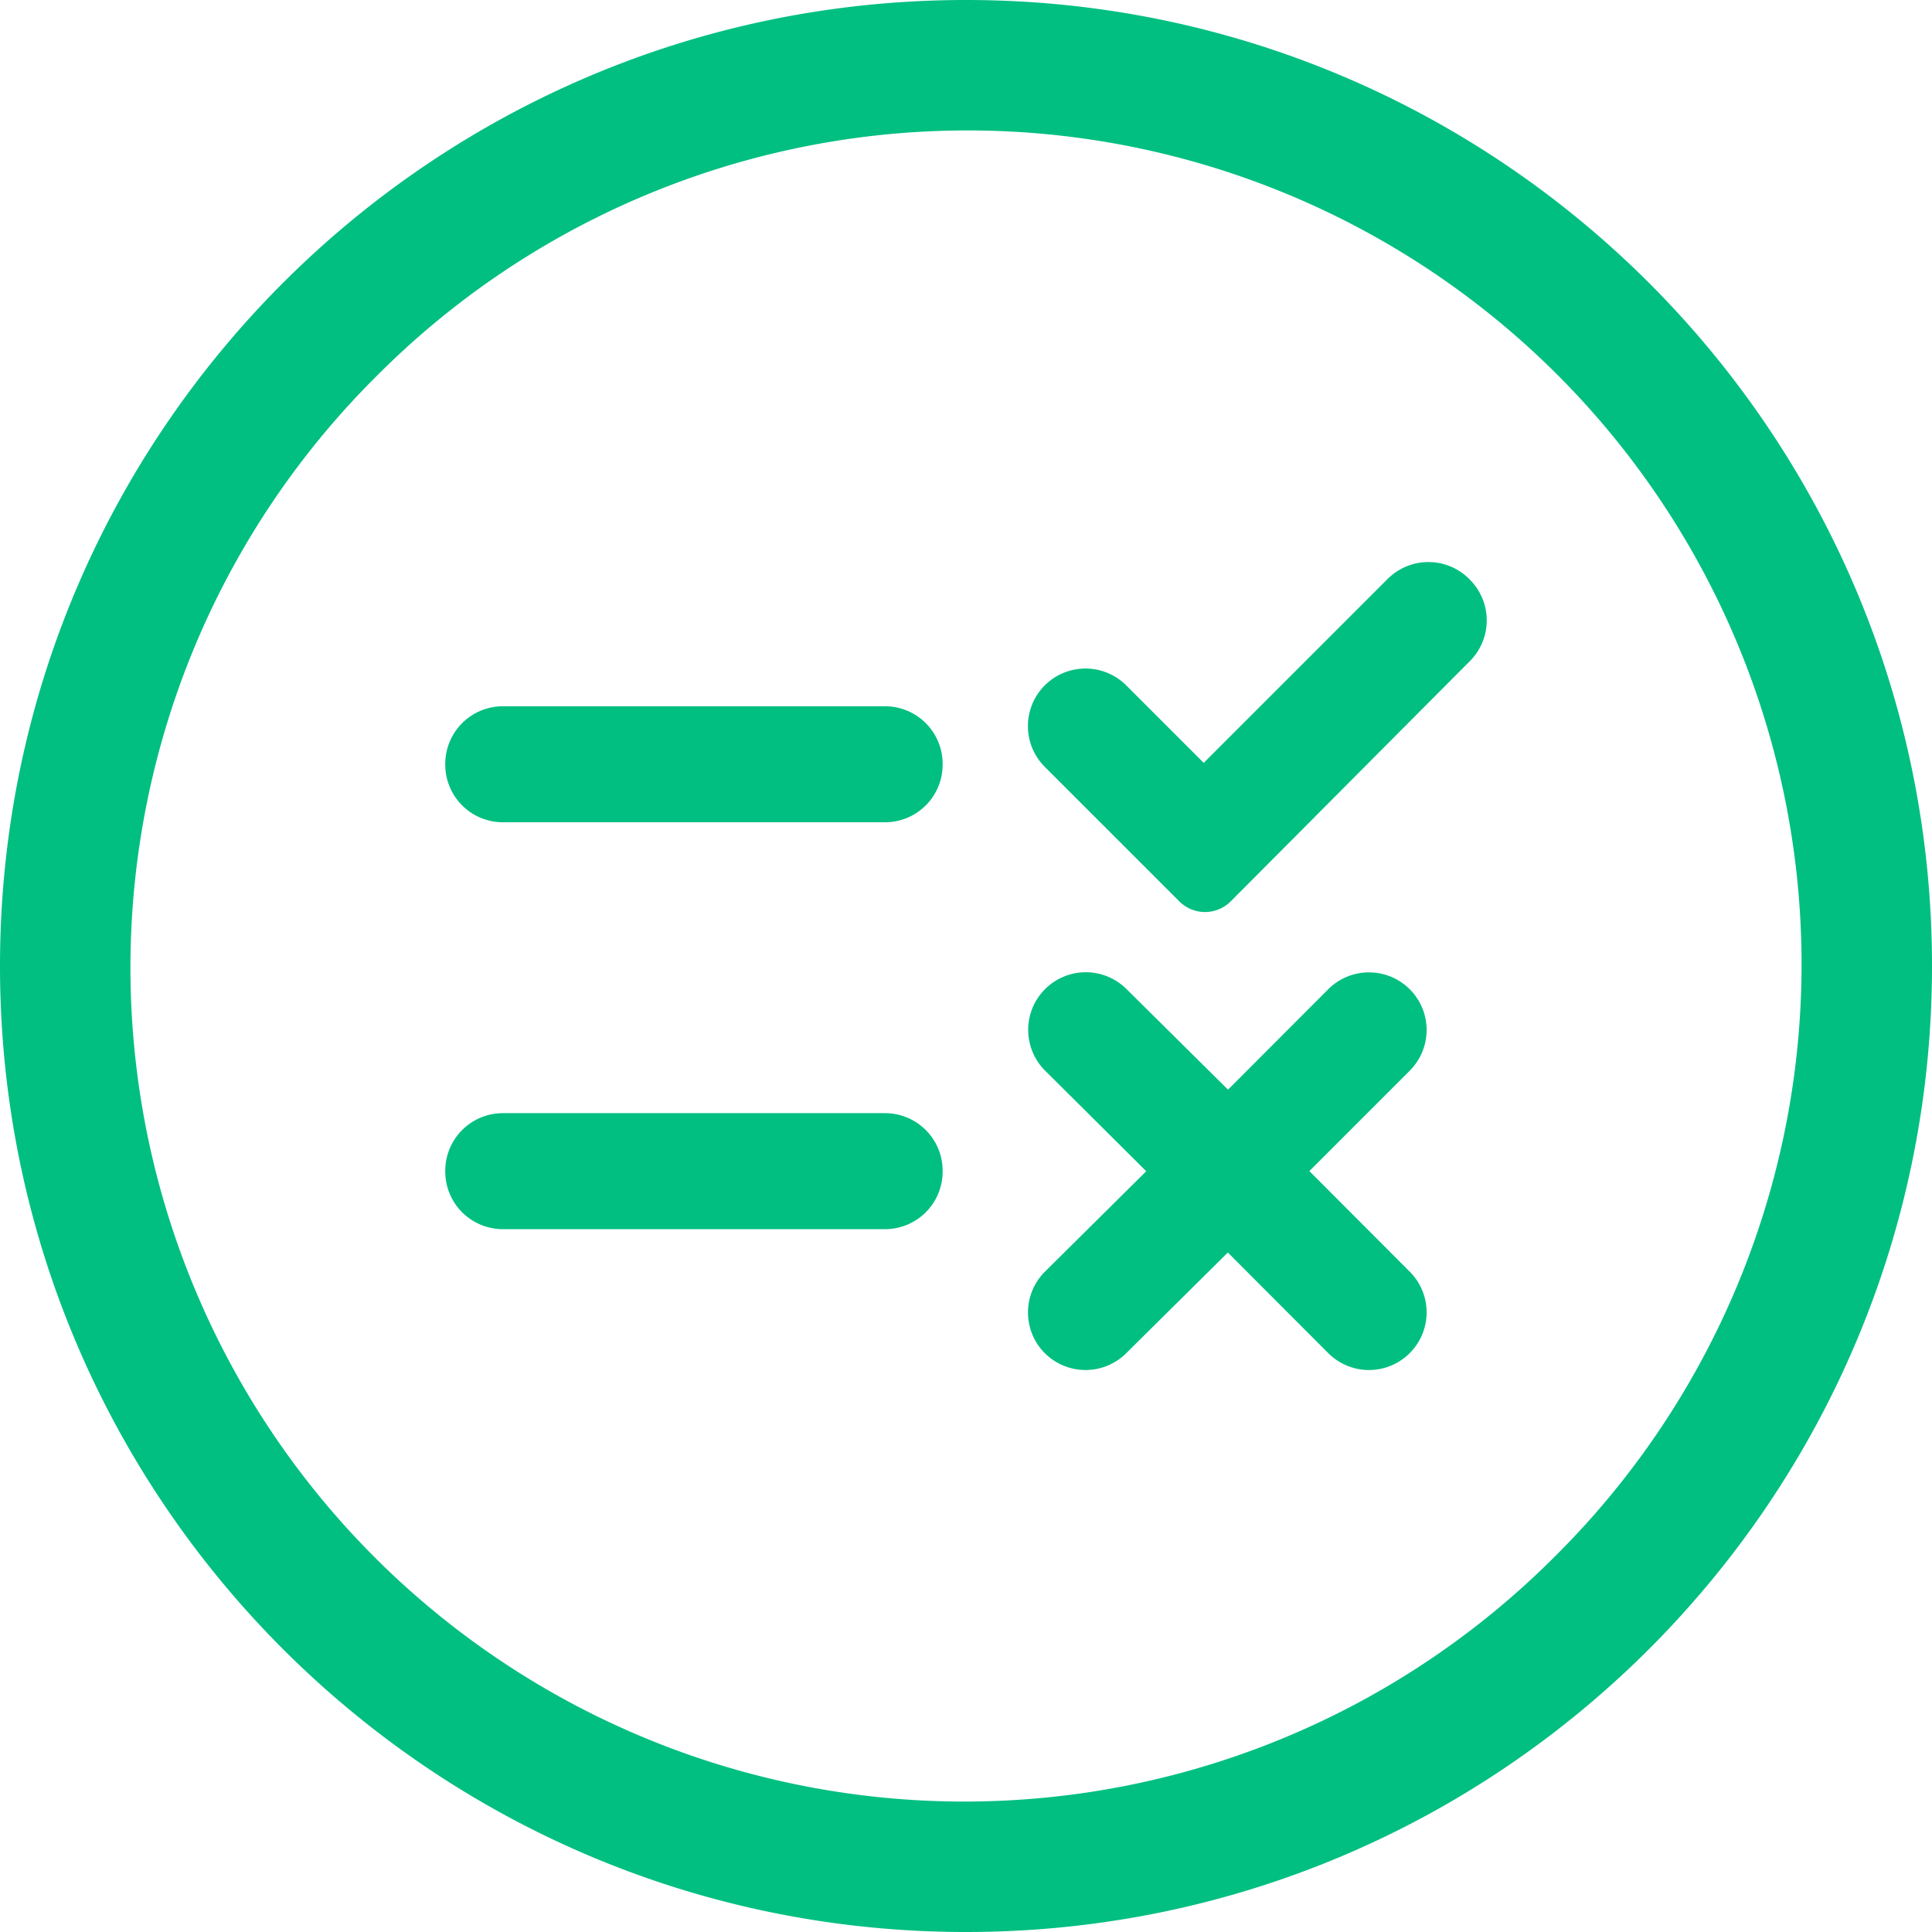 <?xml version="1.0" encoding="UTF-8"?> <svg xmlns="http://www.w3.org/2000/svg" xmlns:xlink="http://www.w3.org/1999/xlink" version="1.1" width="512" height="512" x="0" y="0" viewBox="0 0 512 512" style="enable-background:new 0 0 512 512" xml:space="preserve"><g><g data-name="Layer 2"><path d="M256 0C114.62 0 0 114.62 0 256s114.62 256 256 256 256-114.62 256-256S397.38 0 256 0zm156.27 412.27A221 221 0 1 1 99.73 99.73a221 221 0 1 1 312.54 312.54z" fill="#00bf80" opacity="1" data-original="#000000"></path><path d="m325.39 331.93-26.94 26.69a15.28 15.28 0 0 1-21.55 0 15.28 15.28 0 0 1 .05-21.65l26.82-26.58L277 283.77a15.27 15.27 0 0 1-.05-21.64 15.27 15.27 0 0 1 21.55-.05l26.94 26.69L352 262.16a15.27 15.27 0 0 1 21.59 0 15.25 15.25 0 0 1 0 21.59L347 310.35 373.59 337a15.25 15.25 0 0 1 0 21.59 15.25 15.25 0 0 1-21.59 0zM118 310.45v-.2A15.27 15.27 0 0 1 133.27 295h101.27a15.27 15.27 0 0 1 15.27 15.27v.2a15.27 15.27 0 0 1-15.27 15.27H133.27A15.27 15.27 0 0 1 118 310.45zm158.87-128.81a15.28 15.28 0 0 1 21.6 0L319 202.17l48.75-48.75a15.27 15.27 0 0 1 21.72.13l.18.19a15.26 15.26 0 0 1-.1 21.44l-63.4 63.69a9.62 9.62 0 0 1-13.62 0l-35.66-35.66a15.27 15.27 0 0 1 0-21.57zM118 202.65v-.21a15.27 15.27 0 0 1 15.27-15.27h101.27a15.27 15.27 0 0 1 15.27 15.27v.21a15.27 15.27 0 0 1-15.27 15.26H133.27A15.27 15.27 0 0 1 118 202.65z" fill="#00bf80" opacity="1" data-original="#000000"></path></g></g></svg> 